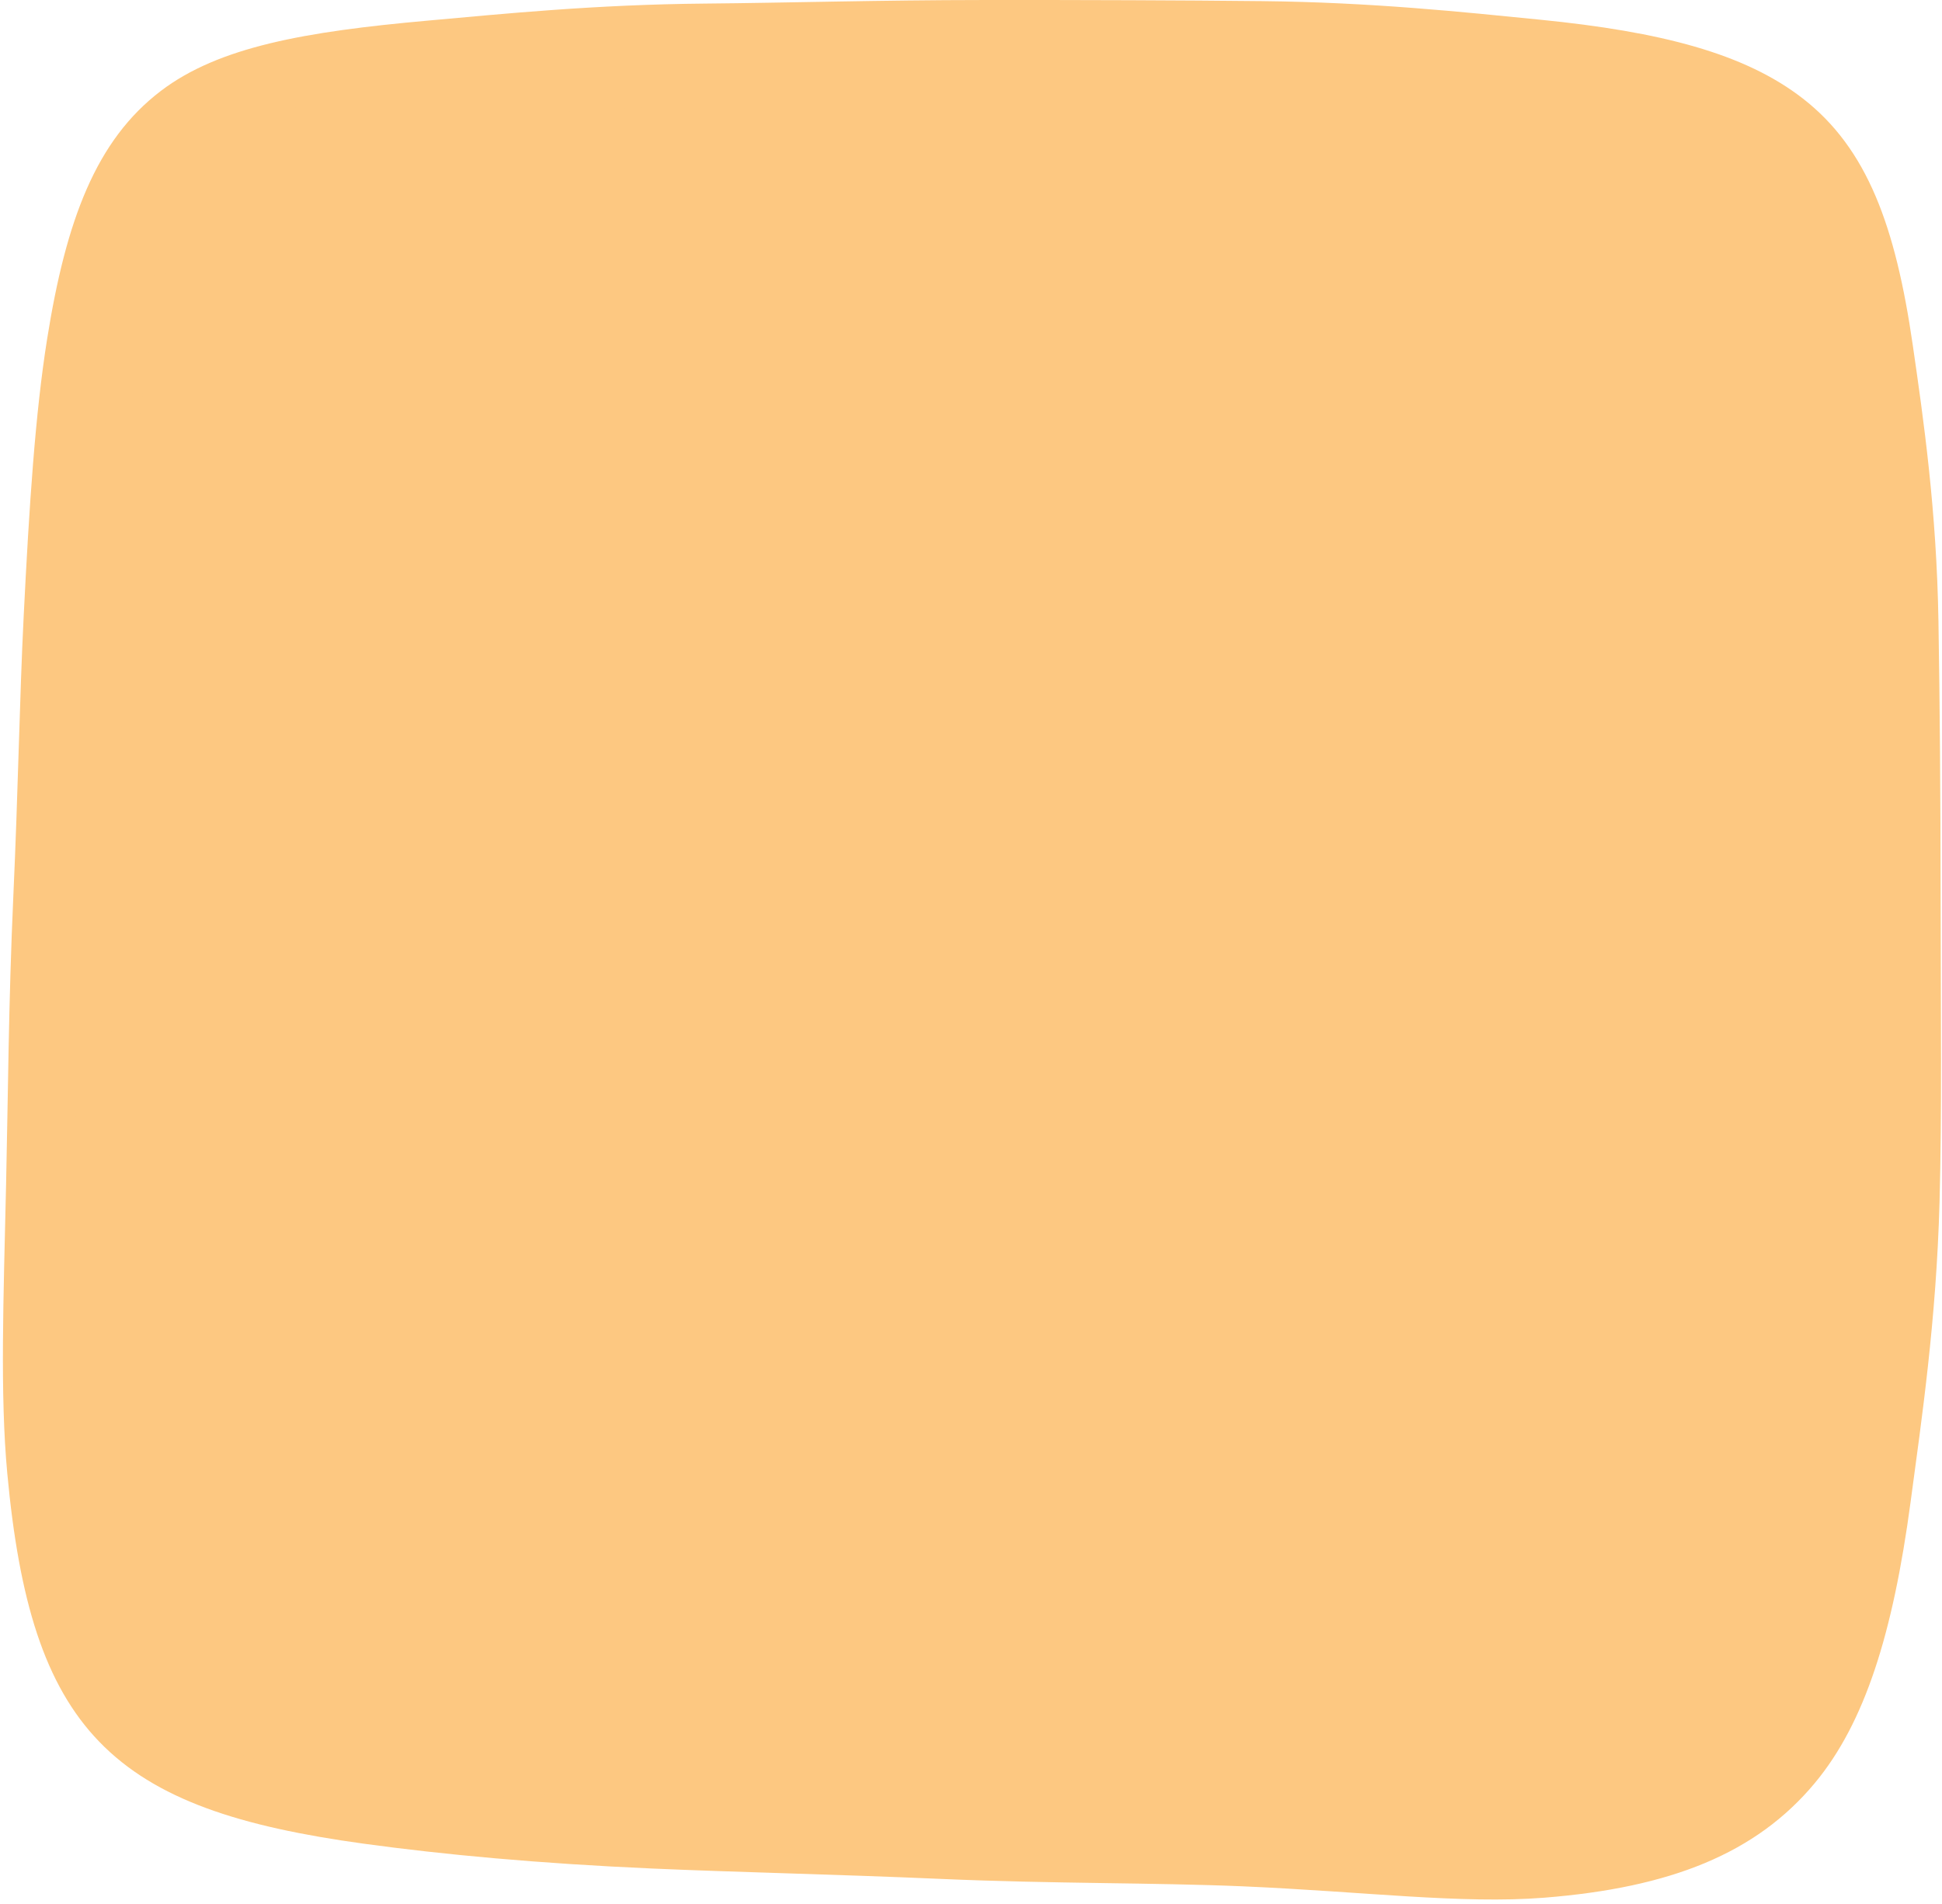 <?xml version="1.0" encoding="UTF-8" standalone="no"?><svg xmlns="http://www.w3.org/2000/svg" xmlns:xlink="http://www.w3.org/1999/xlink" fill="#000000" height="1179" preserveAspectRatio="xMidYMid meet" version="1" viewBox="-1.8 -0.0 1202.4 1179.0" width="1202.4" zoomAndPan="magnify"><g><g><g><g id="change1_1"><path d="M581.22,1163.316c-66.806-2.906-126.287-4.112-179.134-6.441-70.773-3.12-129.52-8.649-178.474-15.357-76.677-10.507-129.26-27.237-164.004-63.21-33.922-35.122-49.619-87.595-56.905-166.151-4.522-48.755-2.359-107.476-.734-178.869,1.198-52.631,1.461-112.033,4.513-179.104,2.947-64.77,3.85-121.977,6.366-172.404,3.449-69.127,7.161-125.594,14.508-171.763,11.775-73.995,30.385-123.207,70.363-153.669,35.896-27.352,89.184-36.747,164.959-43.552,47.395-4.256,103.933-9.991,172.086-10.586C485.65,1.764,542.888,.05,607.28,.006c64.186-.044,121.417,.144,172.385,.688,67.804,.723,124.447,6.759,171.999,11.49,74.652,7.428,126.701,20.785,162.799,48.826,39.978,31.054,57.396,79.276,68.022,152.563,6.718,46.331,14.791,102.39,15.927,171.409,.83,50.48,1.288,107.665,1.338,172.366,.053,69.563,.831,131.602-.665,186.706-1.997,73.563-11.075,134.678-17.927,185.832-10.897,81.35-28.308,136.82-59.323,174.081-36.312,43.625-89.35,64.783-167.562,70.964-50.929,4.024-112.377-3.865-186.481-7.038-54.898-2.351-116.919-1.546-186.573-4.576Z" fill="#fdc881"/></g><g><g id="change2_1"><path d="M582.974,1122.996c-35.213-1.532-68.379-2.594-99.393-3.587-28.348-.908-54.805-1.756-79.718-2.854-69.662-3.071-127.167-8.499-174.773-15.022-75.327-10.322-115.806-25.744-140.455-51.263-23.89-24.735-38.643-65.237-45.749-141.841-3.734-40.254-2.628-88.521-1.149-149.855,.191-7.933,.388-16.063,.577-24.369,.342-15.042,.608-30.61,.882-46.601,.694-40.57,1.442-84.163,3.599-131.587,1.478-32.492,2.446-63.067,3.348-91.574,.918-28.997,1.765-55.71,3.01-80.652,3.456-69.268,7.097-123.696,14.057-167.432,11.463-72.035,28.105-107.443,54.967-127.911,25.32-19.293,66.856-28.519,144.109-35.457,4.499-.404,9.076-.821,13.705-1.243,44.513-4.055,95.23-8.66,155.123-9.184,20.15-.176,41.249-.549,63.146-.935,34.084-.602,70.274-1.239,109.047-1.266,64.103-.043,121.169,.144,171.927,.686,61.892,.66,114.262,5.879,160.063,10.458,2.813,.281,5.607,.561,8.371,.836,73.474,7.311,115.534,19.951,142.038,40.538,26.914,20.906,42.513,55.265,52.84,126.482,6.702,46.219,14.425,100.059,15.515,166.281,.826,50.229,1.283,107.199,1.332,171.734,.013,17.459,.072,34.439,.129,50.896,.172,49.53,.322,94.098-.78,134.684-1.751,64.477-9.131,119.133-15.661,167.32-.651,4.807-1.296,9.566-1.923,14.249-10.671,79.665-26.928,125.493-50.341,153.621-11.258,13.525-24.541,24.191-40.764,32.591-23.993,12.423-55.705,20.541-98.958,23.959-30.443,2.406-65.914,.089-110.809-2.955-21.854-1.482-45.565-3.092-70.767-4.171-26.314-1.127-54.101-1.542-82.789-1.974-32.913-.495-67.305-1.015-103.757-2.601Z" fill="#fdc881"/></g><g id="change3_1"><path d="M583.838,1103.138c-35.344-1.538-68.619-2.603-99.62-3.595-28.374-.909-54.707-1.753-79.479-2.845-69.114-3.047-126.007-8.425-172.949-14.858-74.662-10.231-109.18-25.008-128.855-45.379-18.949-19.619-33.237-54.225-40.254-129.868-3.604-38.85-2.558-85.822-1.069-147.54,.191-7.931,.388-16.075,.577-24.396,.344-15.108,.611-30.733,.884-46.713,.694-40.593,1.439-83.92,3.582-131.024,1.485-32.649,2.457-63.356,3.359-91.849,.919-29.039,1.761-55.563,2.995-80.291,3.46-69.338,7.065-122.761,13.834-165.299,11.309-71.069,26.982-99.678,47.384-115.224,20.111-15.324,55.859-24.466,133.839-31.47,4.514-.405,9.104-.823,13.731-1.245,44.515-4.055,94.503-8.587,153.493-9.102,20.255-.177,41.445-.551,63.323-.937,34.101-.602,70.13-1.236,108.709-1.263,64.063-.043,121.046,.144,171.701,.685,60.914,.65,112.494,5.782,158.297,10.361,2.812,.281,5.611,.561,8.381,.837,72.894,7.253,110.034,19.54,131.812,36.456,20.479,15.908,35.183,43.439,45.362,113.636,6.694,46.165,14.245,98.911,15.312,163.756,.824,50.105,1.28,106.969,1.33,171.422,.013,17.491,.072,34.496,.129,50.949,.172,49.607,.32,93.853-.773,134.075-1.718,63.293-8.958,116.995-15.488,165.191-.651,4.804-1.298,9.579-1.928,14.279-10.56,78.836-26.249,119.914-45.917,143.543-9.523,11.441-20.703,20.447-34.626,27.655-20.821,10.78-49.669,18.499-91.385,21.795-28.689,2.267-62.572,.102-107.898-2.971-21.827-1.48-45.776-3.107-71.262-4.198-26.64-1.141-54.714-1.559-83.34-1.99-32.943-.496-67.063-1.013-103.192-2.585Z" fill="#fdc881"/></g></g><g fill="#fdc881" id="change4_1"><path d="M923.153,1137.534c-24.675,0-52.34-1.876-82.992-3.953-21.535-1.458-45.642-3.094-70.72-4.167-26.07-1.116-53.248-1.527-82.025-1.965l-.714-.01c-33.03-.494-67.185-1.007-103.809-2.6-35.514-1.544-69.439-2.63-99.371-3.584-28.131-.902-54.703-1.754-79.739-2.854-63.752-2.811-122.611-7.87-174.942-15.039-73.909-10.128-116.237-25.621-141.532-51.812-25.587-26.493-39.421-69.244-46.259-142.95-3.79-40.861-2.569-91.471-1.155-150.07,.193-7.933,.388-16.063,.578-24.367,.332-14.591,.591-29.683,.857-45.173l.025-1.419c.671-39.39,1.435-84.036,3.601-131.638,1.478-32.51,2.427-62.526,3.346-91.55,.907-28.61,1.763-55.633,3.012-80.685,3.553-71.202,7.146-124.08,14.078-167.63,11.147-70.05,27.275-107.451,55.669-129.09,24.726-18.837,64.043-28.547,145.062-35.825l13.703-1.241c44.603-4.062,95.158-8.67,155.274-9.193,20.396-.178,42.12-.563,63.13-.935l.383-.007c34.439-.606,70.052-1.231,108.694-1.257,68.124-.026,124.348,.178,171.949,.685,62.218,.665,114.288,5.872,160.228,10.47l8.367,.829c72.601,7.225,115.363,19.463,142.988,40.92,28.401,22.063,43.41,57.858,53.533,127.675,6.43,44.337,14.432,99.516,15.534,166.514,.836,50.781,1.284,108.571,1.331,171.764,.013,17.455,.072,34.436,.13,50.89,.168,48.333,.326,93.986-.78,134.738-1.759,64.797-9.154,119.37-15.677,167.518l-1.924,14.246c-10.33,77.133-25.983,124.801-50.75,154.556-11.464,13.775-24.986,24.584-41.335,33.047-24.979,12.936-57.578,20.839-99.66,24.16-8.887,.704-18.25,1.001-28.086,1.001ZM624.277,42.201c-5.577,0-11.224,.003-16.968,.007-38.613,.026-74.209,.652-108.633,1.257l-.382,.007c-21.018,.372-42.75,.757-63.163,.935-59.966,.523-110.44,5.122-154.971,9.18l-13.709,1.241c-80.247,7.208-119.046,16.718-143.156,35.088-27.56,21-43.28,57.717-54.262,126.733-6.883,43.241-10.589,98.127-14.037,167.235-1.247,25.019-2.103,52.026-3.008,80.619-.918,29.038-1.87,59.063-3.349,91.596-2.163,47.553-2.925,92.172-3.598,131.539l-.025,1.419c-.265,15.496-.525,30.591-.857,45.192-.189,8.304-.385,16.435-.578,24.37-1.41,58.484-2.628,108.992,1.142,149.639,6.753,72.805,20.282,114.894,45.239,140.732,24.673,25.545,66.357,40.713,139.379,50.719,52.222,7.152,110.965,12.202,174.603,15.006,25.014,1.103,51.575,1.952,79.696,2.854,29.941,.958,63.878,2.041,99.414,3.584h0c36.57,1.593,70.698,2.103,103.704,2.6l.714,.01c28.801,.438,56.005,.849,82.127,1.965,25.122,1.076,49.256,2.712,70.549,4.157,42.99,2.916,79.892,5.411,110.802,2.976,41.58-3.285,73.72-11.056,98.255-23.761,15.903-8.232,29.053-18.742,40.196-32.128,24.296-29.192,39.696-76.284,49.931-152.687l1.924-14.252c6.511-48.056,13.89-102.527,15.645-167.123,1.104-40.696,.946-86.323,.78-134.626-.058-16.461-.117-33.442-.13-50.903-.049-63.171-.497-120.94-1.331-171.705-1.099-66.762-9.083-121.812-15.498-166.047-9.968-68.753-24.589-103.883-52.144-125.291-26.678-20.717-70.192-33.103-141.091-40.16l-8.37-.833c-45.864-4.585-97.847-9.786-159.9-10.451-43.571-.464-94.404-.691-154.938-.691Z"/><path d="M923.163,1118.888c-24.064,0-51.413-1.856-81.74-3.91-21.494-1.461-45.767-3.107-71.186-4.193-26.426-1.132-53.76-1.544-82.701-1.981l-.553-.007c-32.958-.497-67.037-1.014-103.279-2.587h0c-35.593-1.547-69.589-2.636-99.585-3.594l-.994-.033c-27.78-.892-54.022-1.735-78.522-2.814-63.218-2.785-121.503-7.794-173.232-14.884-69.428-9.512-108.5-23.357-130.647-46.285-22.099-22.883-34.776-63.506-41.103-131.723-3.691-39.785-2.483-89.885-1.083-147.898l.578-24.39c.342-15.016,.607-30.539,.879-46.417,.711-41.516,1.44-84.154,3.589-131.387,1.481-32.56,2.432-62.585,3.351-91.619,.912-28.761,1.766-55.752,3.004-80.537,3.423-68.618,7.092-123.043,13.869-165.629,10.314-64.813,24.38-98.762,48.555-117.184,21.327-16.25,59.298-25.246,135.428-32.086l13.714-1.241c44.248-4.032,94.386-8.601,153.758-9.121,19.996-.171,40.642-.533,62.499-.918l.797-.016c34.457-.606,70.086-1.238,108.761-1.264,68.054-.036,124.228,.181,171.736,.685,61.367,.655,113.008,5.819,158.57,10.378l8.38,.836c67.935,6.757,109.074,18.195,133.392,37.089,23.814,18.498,37.291,51.996,46.517,115.621,6.354,43.81,14.26,98.334,15.343,164.148,.834,50.699,1.282,108.39,1.33,171.468,.013,16.984,.069,33.514,.123,49.524l.005,1.419c.168,48.188,.328,93.7-.772,134.165-1.733,63.803-9.055,117.843-15.516,165.52l-1.926,14.275c-9.707,72.456-24.514,118.564-46.601,145.1-9.843,11.826-21.48,21.122-35.575,28.419-22.723,11.764-52.998,19.005-92.556,22.132-8.359,.662-17.234,.941-26.609,.941Zm-339.192-18.821c36.156,1.573,70.192,2.087,103.105,2.581l.553,.01c28.985,.438,56.361,.849,82.872,1.985,25.494,1.089,49.809,2.742,71.261,4.197,41.975,2.847,78.162,5.306,107.526,2.979,38.725-3.061,68.233-10.082,90.212-21.461,13.354-6.912,24.37-15.71,33.679-26.892,21.313-25.608,35.687-70.725,45.232-141.986l1.929-14.282c6.438-47.526,13.737-101.392,15.46-164.862,1.098-40.374,.94-85.843,.772-133.981l-.005-1.419c-.054-16.013-.112-32.55-.123-49.537-.049-63.049-.497-120.706-1.33-171.376-1.076-65.419-8.953-119.726-15.281-163.364-11.104-76.57-27.808-98.913-44.207-111.651-23.348-18.14-63.513-29.189-130.229-35.825l-8.382-.836c-45.436-4.546-96.933-9.697-158.026-10.345-47.482-.507-103.628-.737-171.667-.685-38.621,.026-74.225,.655-108.656,1.264l-.797,.013c-21.872,.385-42.531,.747-62.555,.922-59.119,.517-109.124,5.072-153.241,9.091l-13.734,1.244c-74.859,6.725-111.939,15.375-132.251,30.855-15.862,12.086-33.756,34.995-46.211,113.261-6.733,42.309-10.386,96.55-13.8,164.971-1.234,24.729-2.088,51.69-2.994,80.234-.925,29.242-1.876,59.29-3.361,91.889-2.144,47.148-2.873,89.743-3.578,130.936-.276,16.168-.541,31.704-.884,46.73l-.578,24.4c-1.396,57.822-2.6,107.754,1.057,147.183,6.19,66.726,18.342,106.211,39.404,128.017,21.112,21.859,59.111,35.157,127.061,44.468,51.543,7.064,109.637,12.057,172.668,14.832,24.464,1.08,50.688,1.922,78.45,2.814l.994,.033c30.01,.958,64.027,2.044,99.654,3.594h0Z"/></g></g></g></g></svg>